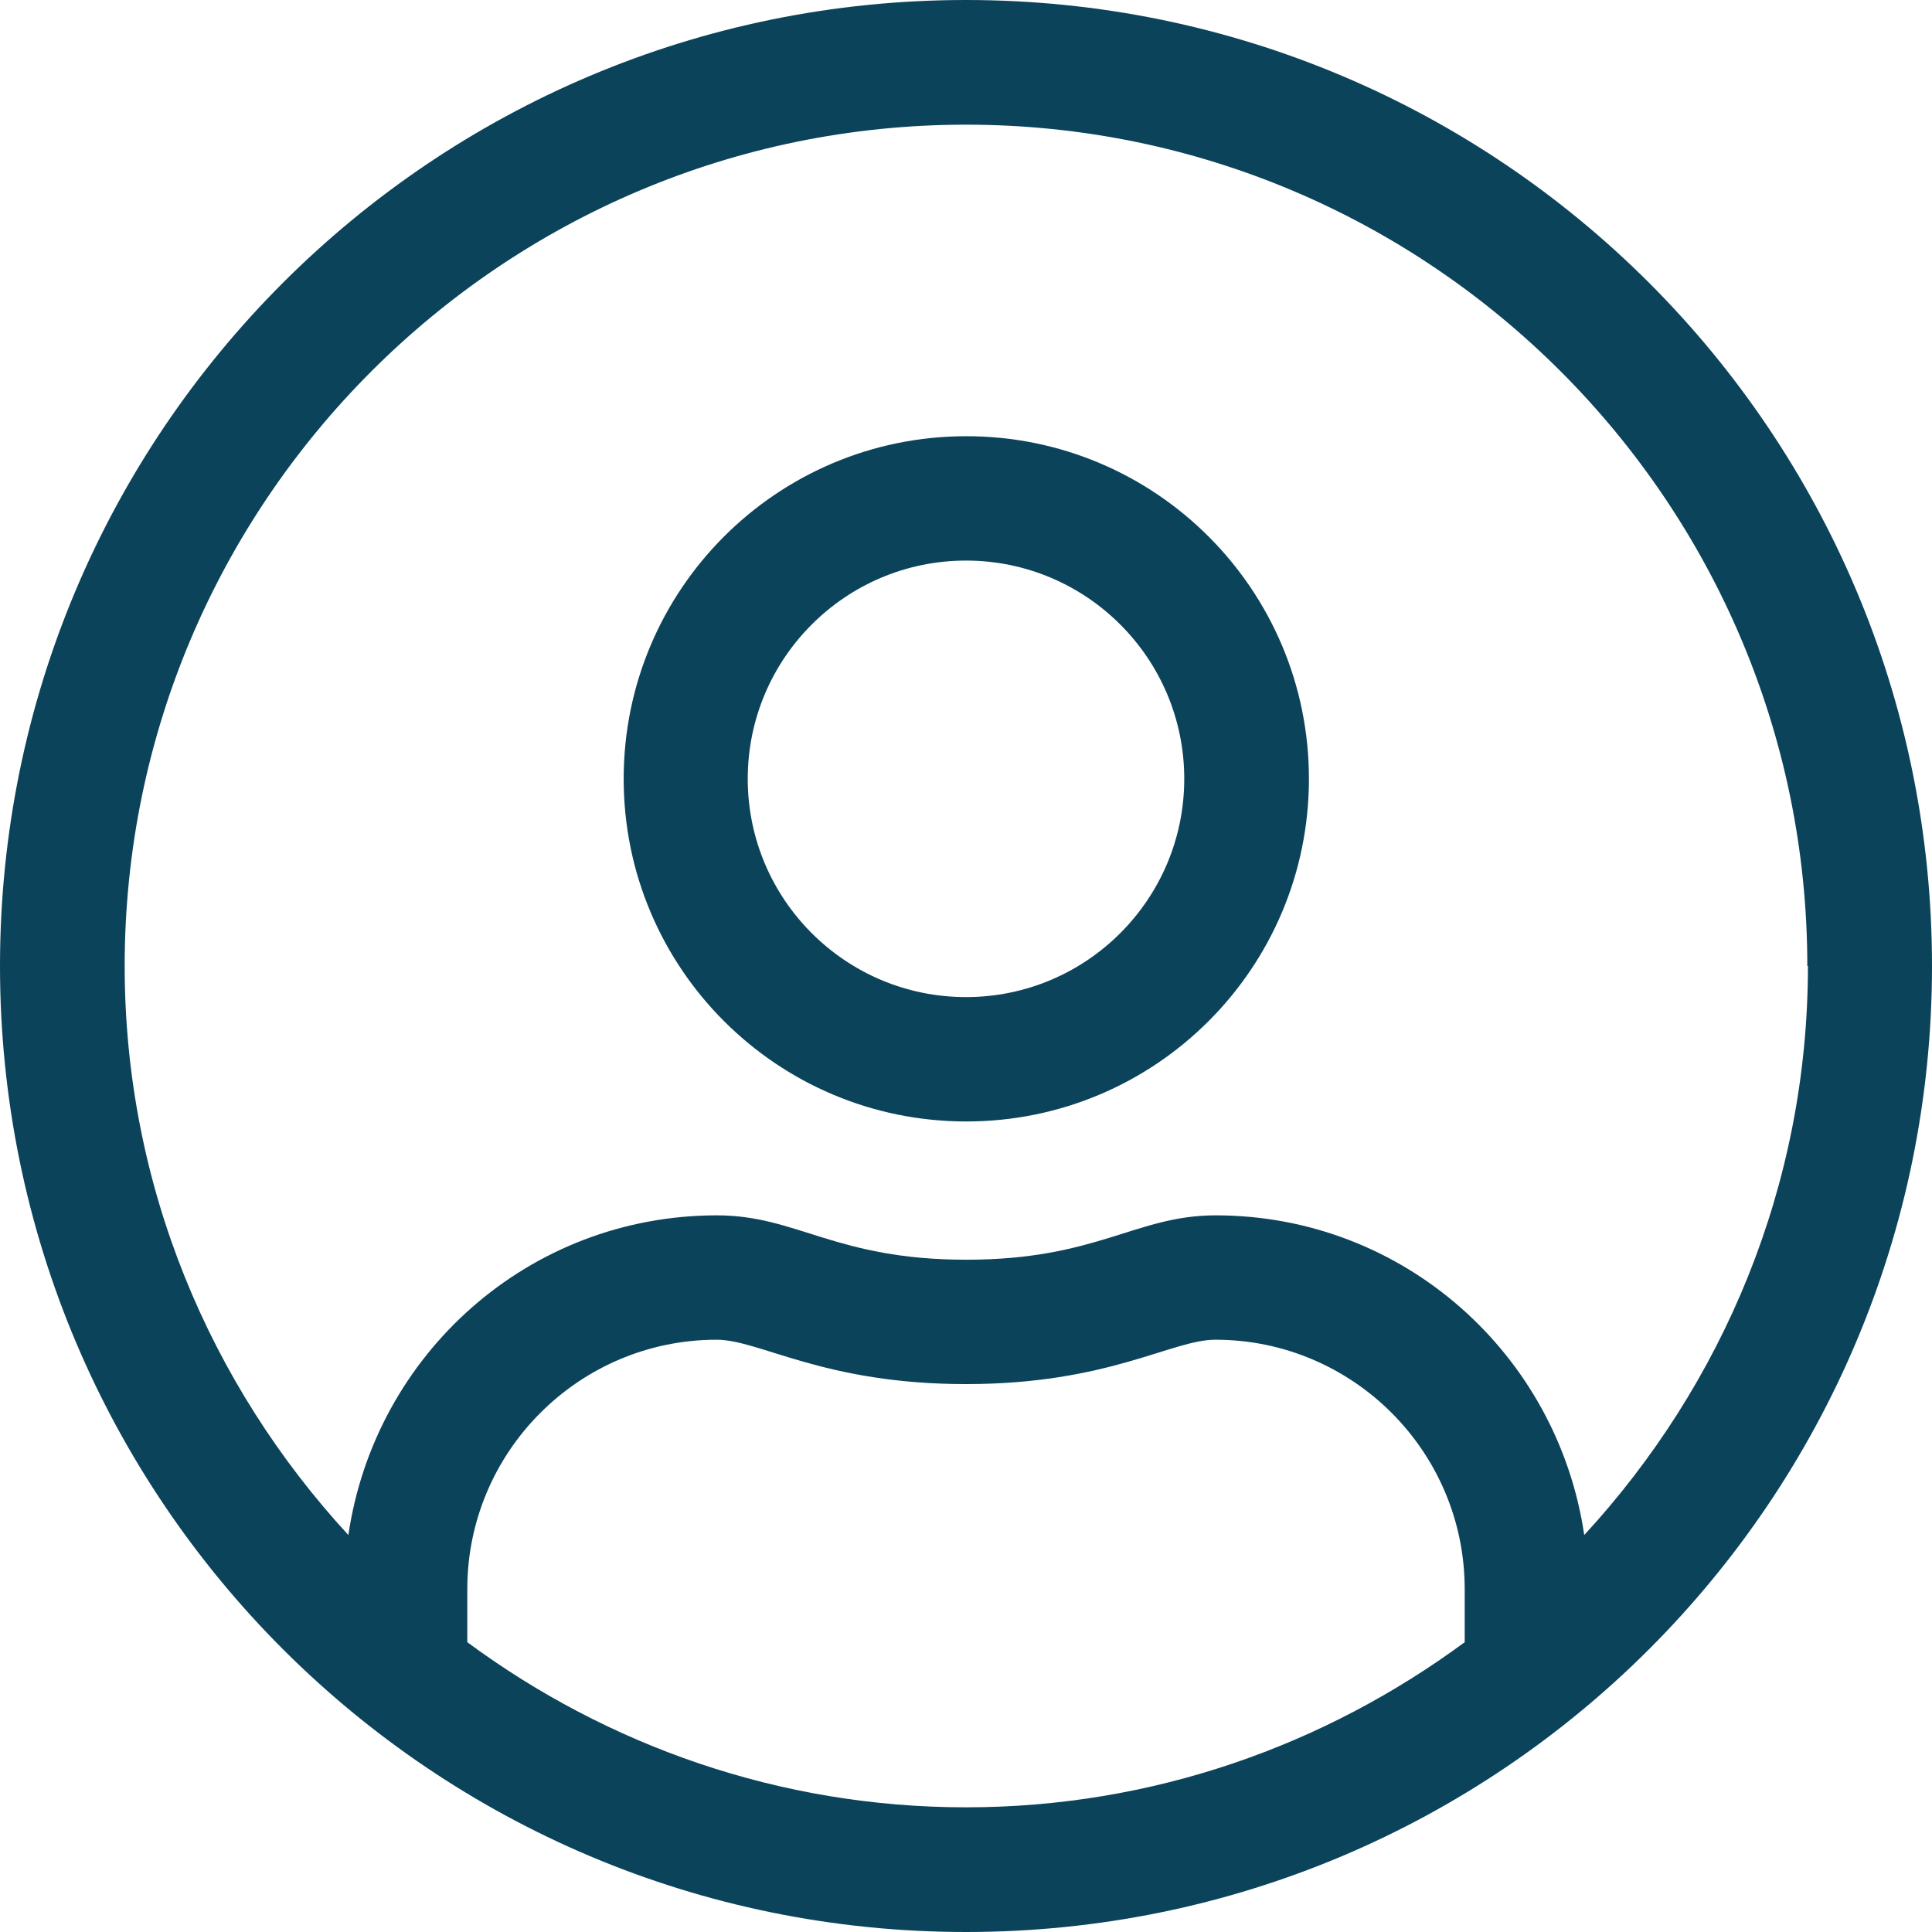 <?xml version="1.0" encoding="UTF-8"?> <svg xmlns="http://www.w3.org/2000/svg" id="a" viewBox="0 0 64 64"><defs><style>.b{fill:#0b435b;}</style></defs><path class="b" d="M64,32c0,17.68-14.32,32-32,32S0,49.68,0,32,14.32,0,32,0s32,14.32,32,32Zm-4.13,0c0-15.37-12.5-27.87-27.87-27.87S4.13,16.63,4.13,32c0,7.28,2.83,13.88,7.41,18.85,.88-5.99,5.97-10.59,12.21-10.59,2.66,0,3.92,1.47,8.26,1.47s5.61-1.47,8.26-1.47c6.23,0,11.33,4.61,12.21,10.59,4.58-4.97,7.41-11.57,7.41-18.85Zm-11.35,20.64c0-4.55-3.7-8.26-8.26-8.26-1.45,0-3.54,1.47-8.26,1.47s-6.83-1.47-8.26-1.47c-4.55,0-8.26,3.7-8.26,8.26v1.76c4.63,3.42,10.34,5.47,16.52,5.47s11.88-2.05,16.52-5.47v-1.76Zm-5.16-26.84c0,6.27-5.08,11.35-11.35,11.35s-11.35-5.08-11.35-11.35,5.08-11.35,11.35-11.35,11.35,5.08,11.35,11.35Zm-4.13,0c0-3.99-3.24-7.23-7.23-7.23s-7.23,3.24-7.23,7.23,3.24,7.23,7.23,7.23,7.23-3.24,7.23-7.23Z"></path></svg> 
